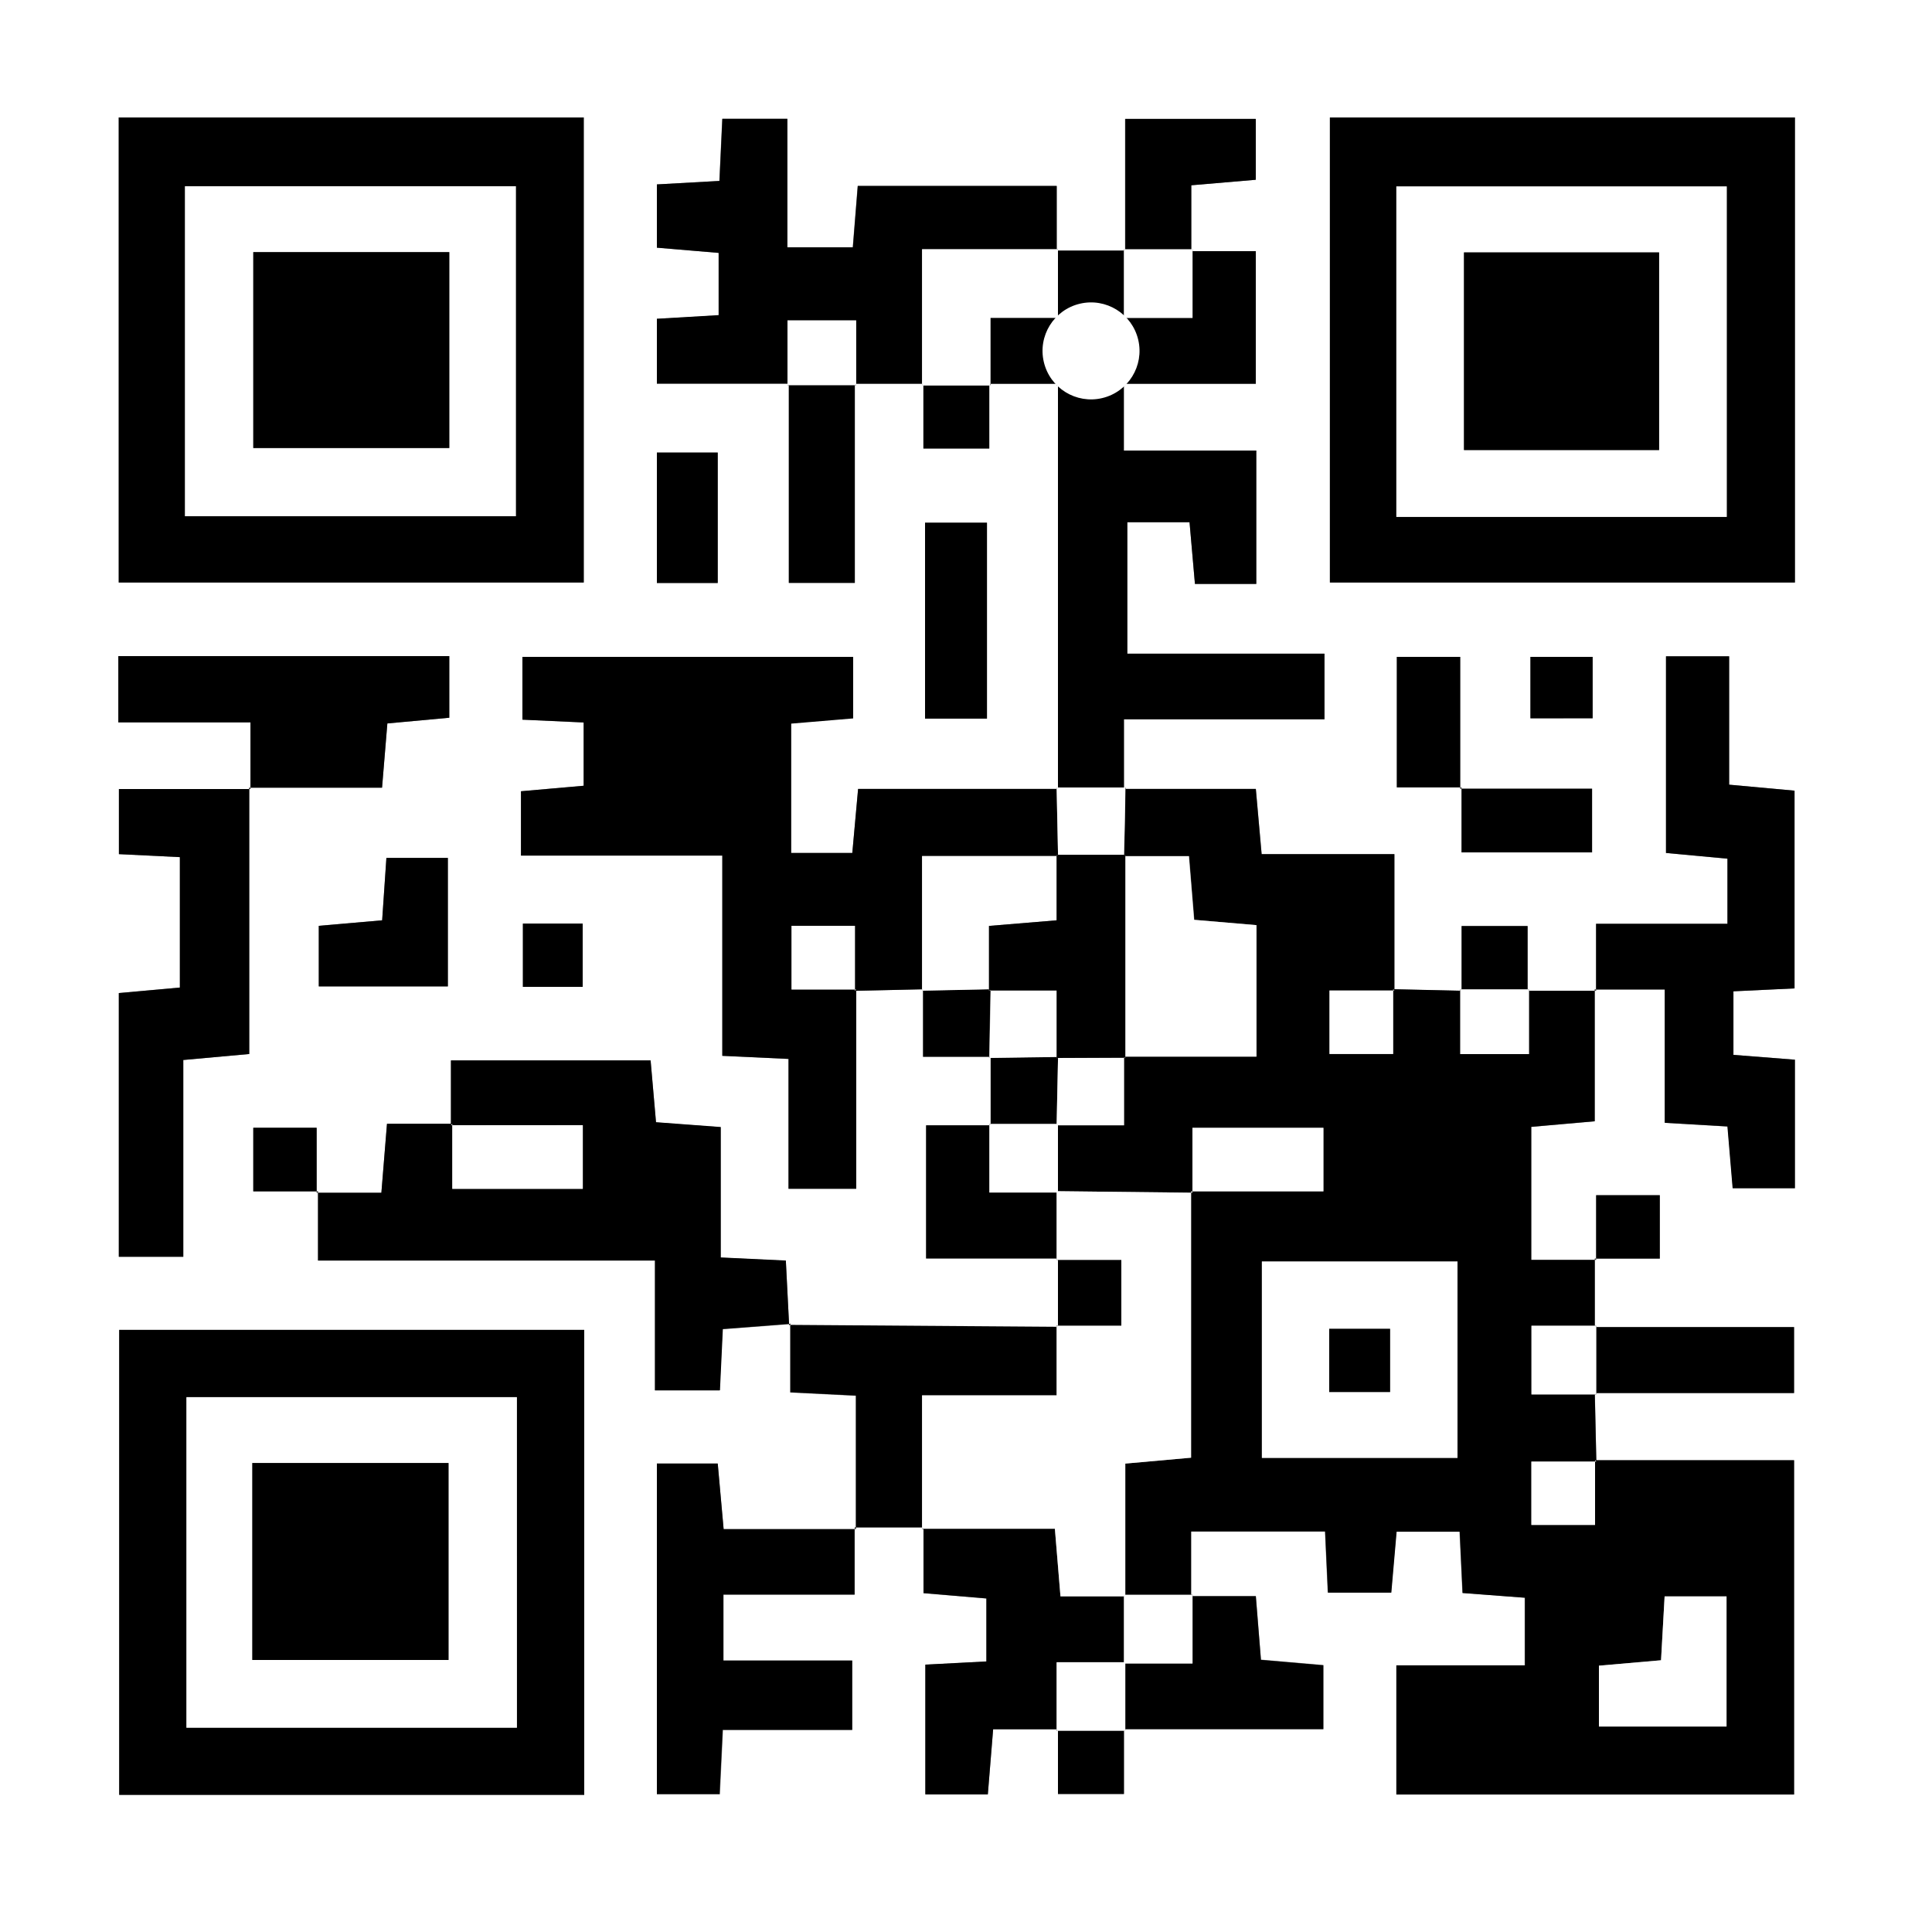 <svg xmlns="http://www.w3.org/2000/svg" viewBox="0 0 200 200"><rect x="0" y="0" width="200" height="200" fill="#808080" stroke="none"/><defs><style>.cls-1{fill:#fff;}</style></defs><g id="Layer_2" data-name="Layer 2"><g id="Layer_1-2" data-name="Layer 1"><path class="cls-1" d="M200,200H0V0H200ZM102.41,39.73h7.12q0,21,0,41.94H88.83c-.24,2.62-.42,4.69-.6,6.63H81.9V74.86l6.42-.54V68H54.08V74.5l6.34.29v6.55l-6.49.57v6.66H74.74V109.3l6.85.32v13.44h7V102.43l-.14.14,7.09-.16v7h7v7.1H95.87v13.78h13.65v7.12l-27.83-.2c-.11-2.22-.23-4.45-.34-6.7l-6.74-.32v-13.5l-6.7-.5-.56-6.4H46.68v6.71l.14-.15H40.06c-.22,2.73-.39,4.79-.58,7.14h-6.7v-6.72H26.22v6.58h6.7v7.16H67.8v13.44h6.69l.3-6.34,7-.53v7.08l6.79.34v13.82H74.91c-.25-2.78-.43-4.84-.61-6.79H68v34.22h6.53c.11-2.28.2-4.21.32-6.65H88.22V171.9H74.89v-6.83H88.47v-6.92H95.6v6.78l6.51.55V172l-6.32.33v13.45h6.47l.55-6.74h6.71v6.7h6.83V179H137v-6.64l-6.46-.56c-.19-2.36-.36-4.41-.53-6.59h-6.73v-6.68h13.87c.11,2.29.2,4.23.29,6.33H144c.2-2.32.38-4.38.55-6.31h6.53c.11,2.31.2,4.25.3,6.35l6.45.49v7H144.55v13.37h41.18V151.16H165.12l.14.14c-.06-2.36-.11-4.73-.16-7.09h20.62v-6.83H165.1c0-2.36,0-4.72,0-7.09h6.73v-6.56h-6.59v6.7h-6.71V116.66l6.57-.58V102.43h7.26v13.81l6.49.38c.2,2.34.37,4.41.54,6.39h6.44V109.7l-6.37-.5v-6.58l6.33-.3V81.85L179,81.23V67.94h-6.55V88.3l6.36.59v6.74h-13.6v6.94h-7.09v-6.7h-6.83v6.7l-7.09-.16.14.14V88.42H130.61c-.23-2.53-.41-4.57-.6-6.75H116.35V74.46h20.76V67.67H116.7V54.06h6.44c.21,2.38.39,4.44.56,6.39h6.35V46.64H116.34V39.73H130V26h-6.71V19.18l6.67-.57v-6.3h-13.5V25.94h-7.11V19.25H88.78c-.19,2.4-.36,4.46-.51,6.35H81.49V12.3H74.76c-.11,2.29-.2,4.22-.3,6.43L68,19.09v6.55l6.41.54v6.47L68,33v6.69H81.66V60.34h6.83V39.72h7.1v6.71h6.82ZM151.3,81.51v6.73h13.51V81.65H151.16V68H144.6V81.51Zm-125.37.17H12.31v6.74l6.31.31v13.5l-6.32.57v27.3H19V109.73l6.83-.62V81.54H39.55l.55-6.65,6.41-.59V67.92H12.25v6.86H25.93ZM12.29,12.16V60.3H60.43V12.16Zm125.38,0V60.3h48.14V12.16ZM60.48,137.67H12.34V185.8H60.48Zm41.69-63.28V54.11H95.76V74.39ZM33,102.11H46.37V88.81H40l-.44,6.46L33,95.84ZM68,46.85v13.5h6.3V46.85ZM54.13,95.61v6.55h6.19V95.61Zm104.3-21.25h6.44V68h-6.44Z"/><path d="M165.09,130.29c0,2.37,0,4.73,0,7.09l.14-.14h-6.7v7.11h6.7l-.14-.14c.05,2.36.1,4.73.16,7.09h-6.73v6.56h6.59v-6.7h20.61v34.61H144.55V172.4h13.31v-7l-6.45-.49c-.1-2.1-.19-4-.3-6.35h-6.53c-.17,1.93-.35,4-.55,6.31h-6.56c-.09-2.1-.18-4-.29-6.33H123.31v6.68l.14-.14h-7.1l.14.14V151.51l6.81-.61V123.33H137v-6.58H123.44v6.72l-14.06-.16.14.14v-7.1l-.14.14h7v-7.11h13.71V95.77l-6.45-.55c-.19-2.37-.36-4.42-.54-6.59h-6.72c.05-2.37.09-4.74.14-7.11l-.14.15H130c.19,2.18.37,4.22.6,6.75h13.75v14.12h-6.73v6.57h6.59V102.4l7.09.16-.14-.14v6.7h7.11v-6.7l-.14.14h7.09l-.14-.14v13.65l-6.57.58v13.77h6.71Zm-34.46.3v20.33h20.25V130.59Zm41.69,34.67-.37,6.61-6.43.56v6.3h13.21V165.26Z"/><path d="M12.29,12.16H60.43V60.3H12.29Zm6.86,41.28H53.4V19.28H19.15Z"/><path d="M137.67,12.16h48.14V60.3H137.67Zm41.08,41.35V19.3h-34.2V53.51Z"/><path d="M60.48,137.67V185.8H12.34V137.67Zm-7,7H19.3v34.21H53.51Z"/><path d="M95.59,102.41l-7.09.16V95.84H81.94v6.59h6.7v20.63h-7V109.62l-6.85-.32V88.57H53.93V81.91l6.49-.57V74.79l-6.34-.29V68H88.32v6.37l-6.42.54V88.3h6.33c.18-1.94.36-4,.6-6.63h20.69l-.14-.15.15,7.1H95.45v13.94Z"/><path d="M46.68,116.48v-6.71H67.35l.56,6.4,6.7.5v13.5l6.74.32c.11,2.25.23,4.48.34,6.7l.14-.15-7,.54-.3,6.34H67.8V130.48H32.92v-7.16l-.14.15h6.7c.19-2.35.36-4.41.58-7.14h6.76v6.73H60.33v-6.59Z"/><path d="M81.66,39.72H68V33l6.39-.38V26.18L68,25.64V19.09l6.48-.36c.1-2.21.19-4.14.3-6.43h6.73V25.6h6.78c.15-1.89.32-4,.51-6.35h20.6v6.69l.14-.14H95.45V39.87l.14-.15h-7.1l.14.15v-6.7H81.52v6.7Z"/><path d="M116.34,39.73v6.91h13.71V60.45H123.7c-.17-2-.35-4-.56-6.39H116.7V67.67h20.41v6.79H116.35v7.21l.14-.15h-7.11l.14.15q0-21,0-41.94l-.15.14h7.11Z"/><path d="M165.23,102.57V95.63h13.6V88.89l-6.36-.59V67.94H179V81.23l6.76.62v20.47l-6.33.3v6.58l6.37.5V123h-6.44c-.17-2-.34-4.05-.54-6.39l-6.49-.38V102.43h-7.26Z"/><path d="M25.79,81.54v27.57l-6.83.62V130.1H12.3V102.8l6.32-.57V88.73l-6.31-.31V81.68H25.93Z"/><path d="M88.47,158.15v6.92H74.89v6.83H88.22v7.17H74.81c-.12,2.44-.21,4.37-.32,6.65H68V151.5H74.3c.18,1.95.36,4,.61,6.79h13.7Z"/><path d="M25.93,81.68v-6.9H12.25V67.92H46.51V74.3l-6.41.59-.55,6.65H25.79Z"/><path d="M109.52,179h-6.71l-.55,6.74H95.79V172.32l6.32-.33v-6.52l-6.51-.55v-6.78l-.15.14H109.2c.21,2.56.38,4.62.58,7h6.71l-.14-.14v7.11l.14-.14h-7.11v7.1Z"/><path d="M88.61,158.29V144.47l-6.79-.34V137s-.14.16-.13.15l27.83.2-.14-.15v7.22H95.45v13.82l.15-.14H88.47Z"/><path d="M123.31,165.24H130c.17,2.18.34,4.23.53,6.59l6.46.56V179H116.35l.14.14v-7.1l-.14.14h7.1V165.1Z"/><path d="M102.17,74.39H95.76V54.11h6.41Z"/><path d="M88.49,39.72V60.34H81.66V39.72l-.14.15h7.11Z"/><path d="M123.32,26H130V39.73H116.34l.15.14v-7.1l-.14.14h7.1V25.8Z"/><path d="M33,102.11V95.84l6.56-.57L40,88.81h6.36v13.3Z"/><path d="M165.1,137.38h20.62v6.83H165.1l.14.14v-7.11Z"/><path d="M109.52,130.27H95.87V116.49h6.69l-.14-.14v7.1h7.1l-.14-.14v7.11Z"/><path d="M116.49,25.94V12.31H130v6.3l-6.67.57V26l.13-.15h-7.1Z"/><path d="M151.3,81.51h-6.7V68h6.56V81.65Z"/><path d="M68,46.85h6.3v13.5H68Z"/><path d="M151.16,81.65h13.65v6.59H151.3V81.51Z"/><path d="M32.92,123.32h-6.7v-6.58h6.56v6.73Z"/><path d="M102.56,116.49v-7.1l-.14.13,7.11-.14-.15,7.11.14-.14h-7.1Z"/><path d="M165.23,130.43v-6.7h6.59v6.56h-6.73Z"/><path d="M109.52,137.39v-7.12l-.14.15h6.7v6.82h-6.7Z"/><path d="M102.56,109.39h-7v-7l-.14.15,7.11-.15q-.07,3.56-.14,7.11Z"/><path d="M151.31,102.56v-6.7h6.83v6.7l.14-.14h-7.11Z"/><path d="M54.13,95.61h6.19v6.55H54.13Z"/><path d="M158.43,74.36V68h6.44v6.35Z"/><path d="M102.41,39.73v6.7H95.59V39.72l-.14.15h7.11Z"/><path d="M109.53,39.73h-7.12l.15.14v-7h7l-.14-.14v7.1Z"/><path d="M109.38,25.94h7.11l-.14-.14v7.11l.14-.14h-7.11l.14.14V25.8Z"/><path d="M116.35,179v6.7h-6.83V179l-.14.14h7.11Z"/><path class="cls-1" d="M109.38,137.24h6.7v-6.82h-6.7v-7.11l14.06.16-.14-.14V150.9l-6.81.61v13.73h-6.71c-.2-2.34-.37-4.4-.58-7H95.45V144.46h13.93Z"/><path class="cls-1" d="M130.63,130.59h20.25v20.33H130.63ZM143.9,144.1v-6.54h-6.3v6.54Z"/><path class="cls-1" d="M116.35,88.63h6.72c.18,2.17.35,4.22.54,6.59l6.45.55v13.61H116.35l.14.14v-21Z"/><path class="cls-1" d="M172.32,165.26h6.41v13.47H165.52v-6.3l6.43-.56Z"/><path class="cls-1" d="M123.44,123.47v-6.72H137v6.58H123.3Z"/><path class="cls-1" d="M109.38,116.49l.15-7.11-.15.14h7.11l-.14-.14v7.11Z"/><path class="cls-1" d="M151.17,102.42h7.11v6.7h-7.11Z"/><path class="cls-1" d="M102.42,116.35h7.1v7.1h-7.1Z"/><path class="cls-1" d="M144.22,102.4v6.71h-6.59v-6.57h6.73Z"/><path class="cls-1" d="M165.24,137.24v7.11h-6.7v-7.11Z"/><path class="cls-1" d="M109.38,81.52h7.11c0,2.37-.09,4.74-.14,7.11l.14-.14h-7.11l.15.13Z"/><path class="cls-1" d="M165.12,151.16v6.7h-6.59V151.3h6.73Z"/><path class="cls-1" d="M123.45,165.1v7.11h-7.1V165.1Z"/><path class="cls-1" d="M19.15,53.44V19.28H53.4V53.44ZM26.22,26.1V46.38H46.51V26.1Z"/><path class="cls-1" d="M178.75,53.51h-34.2V19.3h34.2Zm-7-6.92V26.13h-20.2V46.59Z"/><path class="cls-1" d="M53.51,144.63v34.21H19.3V144.63Zm-27.39,6.82v20.39H46.43V151.45Z"/><path class="cls-1" d="M102.56,102.41l-7.11.15V88.62h14.08l-.15-.13v6.78l-7,.58v6.71Z"/><path class="cls-1" d="M88.64,102.43h-6.7V95.84H88.5v6.73Z"/><path class="cls-1" d="M46.68,116.48H60.33v6.59H46.82v-6.73Z"/><path class="cls-1" d="M109.52,25.8v7.11h-7v7H95.45V25.8Z"/><path class="cls-1" d="M88.63,39.87H81.52v-6.7h7.11Z"/><circle class="cls-1" cx="112.94" cy="36.32" r="5.02" transform="translate(-5.32 26.92) rotate(-13.28)"/><path class="cls-1" d="M116.49,179.17h-7.11v-7.1h7.11Z"/><path class="cls-1" d="M116.35,32.91V25.8h7.1v7.11Z"/><path class="cls-1" d="M102.42,109.52q.06-3.55.14-7.11l-.14.15h7v7l.15-.14Z"/><path d="M143.9,144.1h-6.3v-6.54h6.3Z"/><path d="M109.38,109.52v-7h-7V95.85l7-.58V88.49h7.11v21Z"/><path d="M26.22,26.1H46.51V46.38H26.22Z"/><path d="M171.75,46.59h-20.2V26.13h20.2Z"/><path d="M26.12,151.45H46.43v20.39H26.12Z"/></g></g></svg>